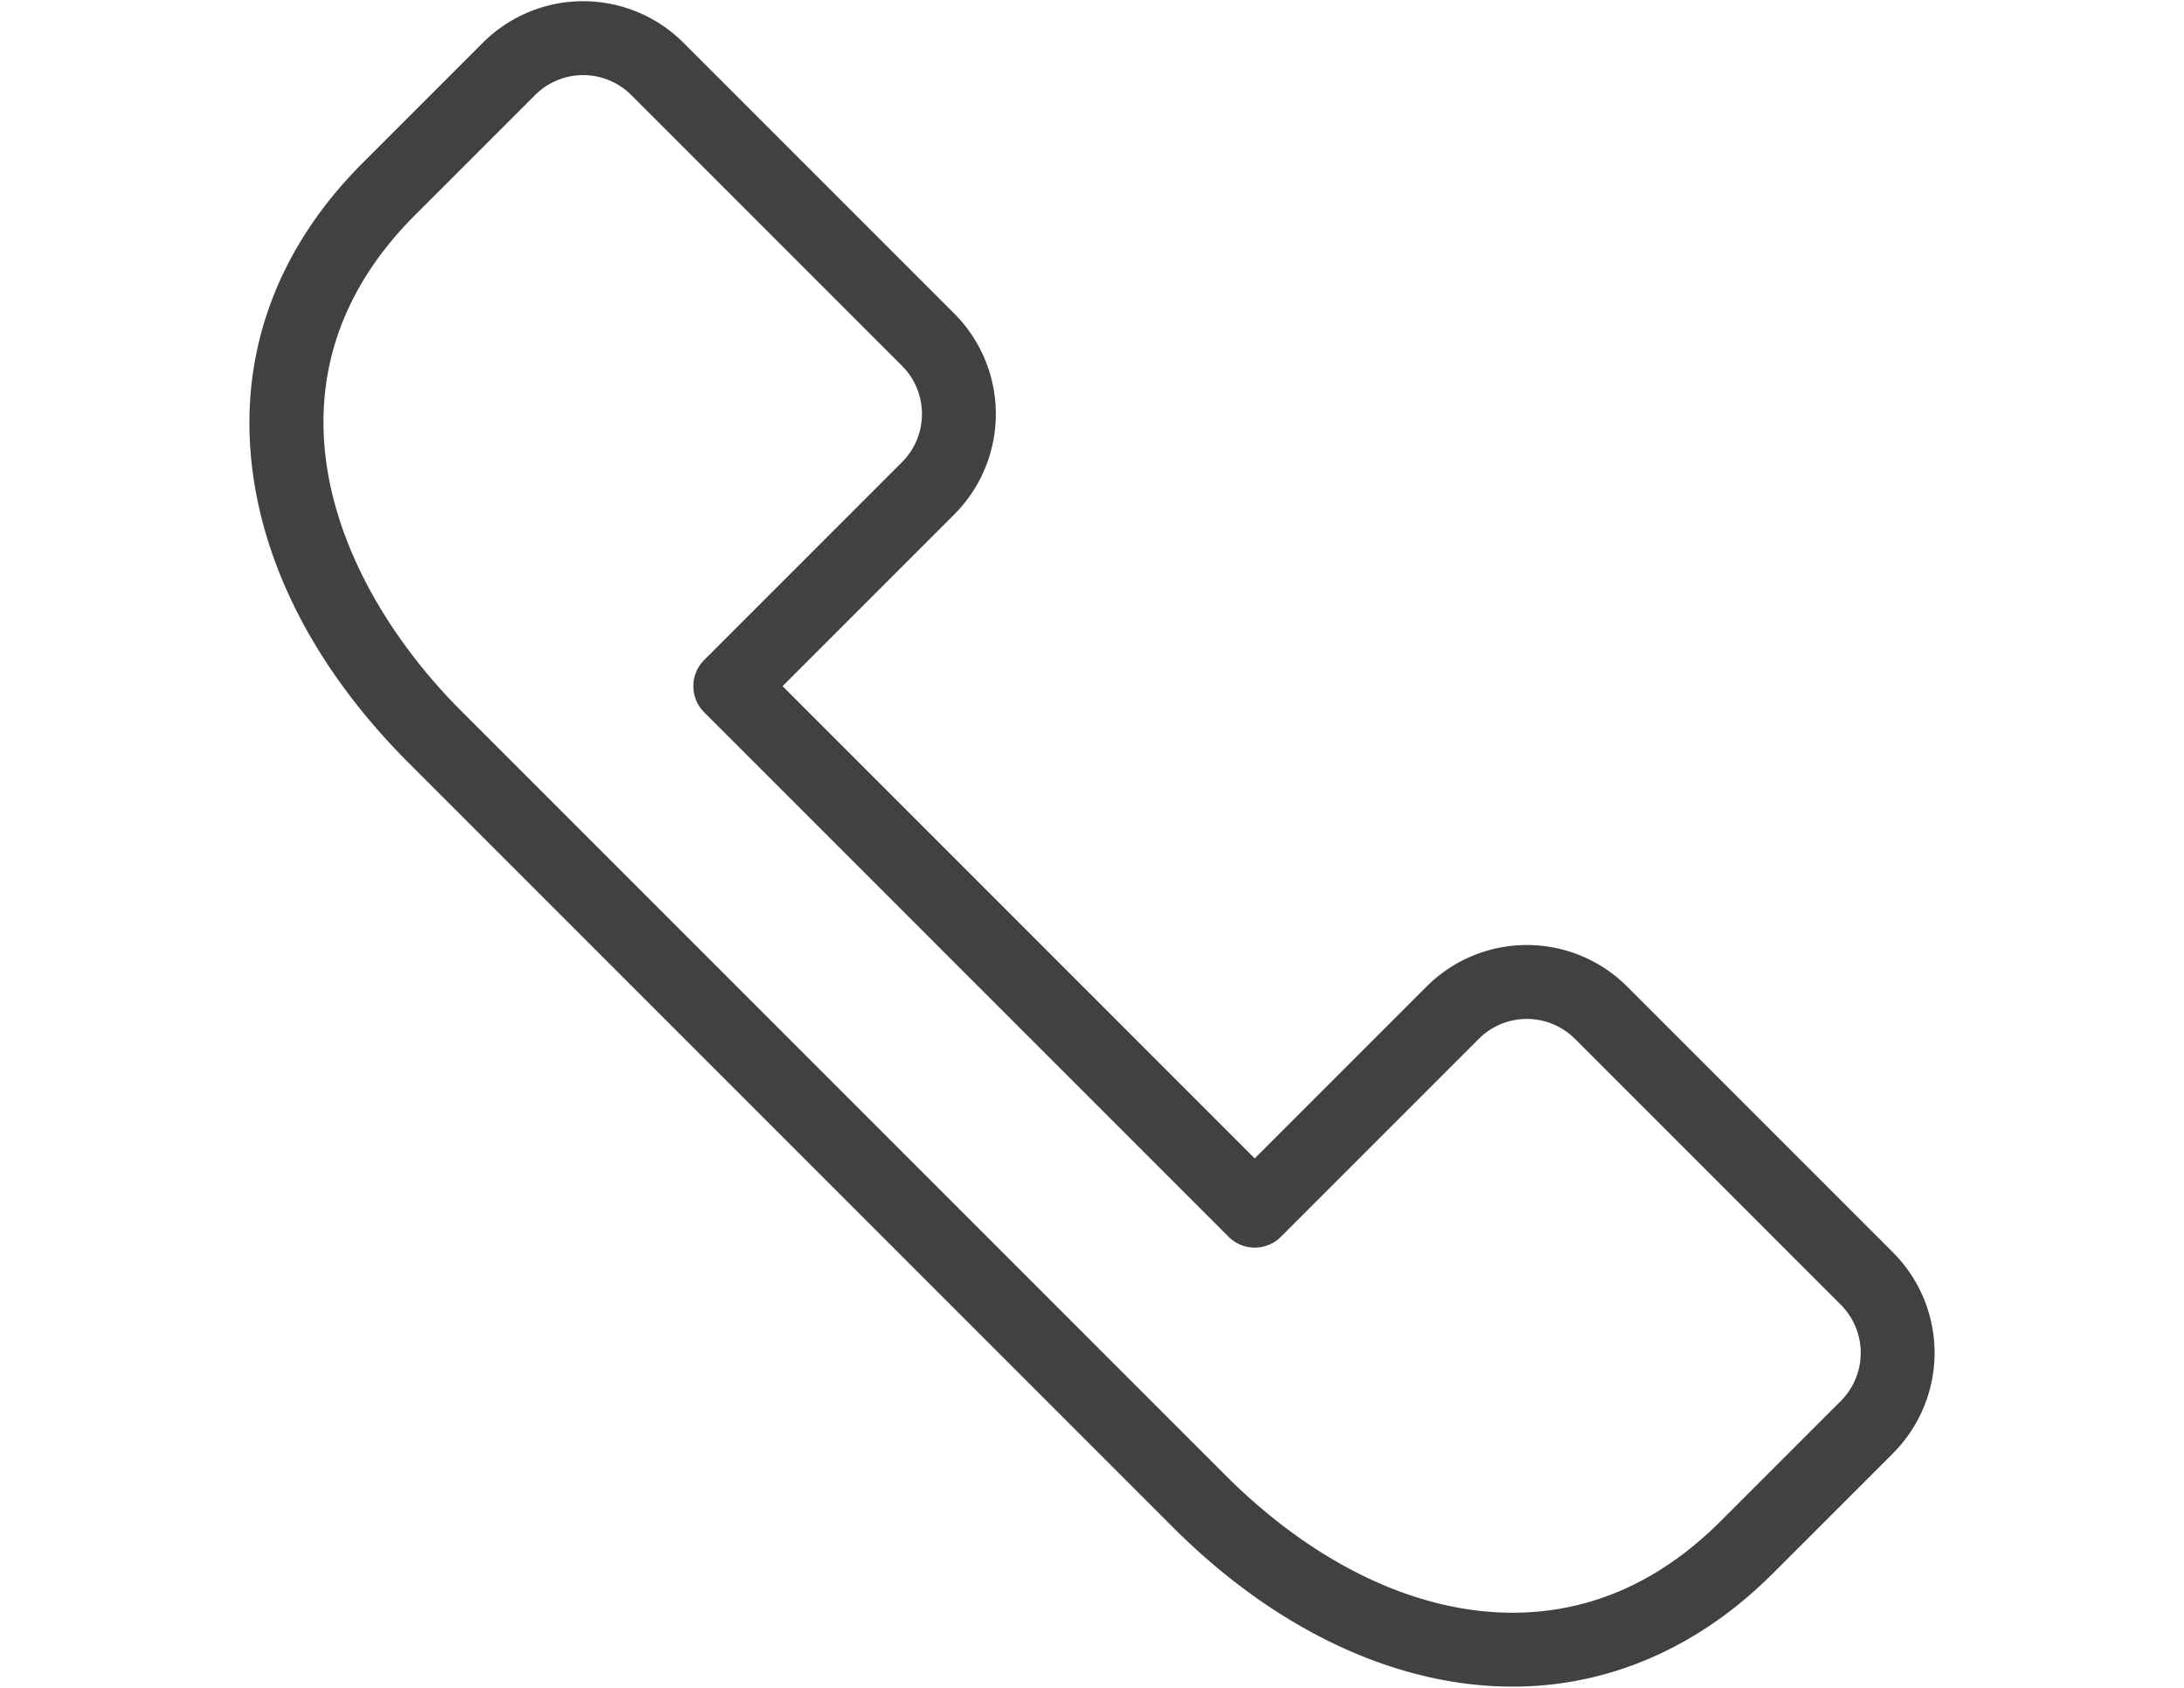 <svg id="Layer_1" data-name="Layer 1" xmlns="http://www.w3.org/2000/svg" viewBox="0 0 792 612"><path d="M686.5,454.151l-96.415-96.418a51.457,51.457,0,0,0-72.776,0l-62.294,62.293L283.786,248.792,346.079,186.5a51.516,51.516,0,0,0,0-72.772L247.863,15.514a51.453,51.453,0,0,0-72.773,0L131.472,59.129c-31.139,31.139-44.987,69.3-40.045,110.353,4.506,37.461,24.144,74.51,56.788,107.157L425.38,553.8c37.245,37.246,80.975,57.756,123.137,57.756h.012c34.9,0,67.531-14.189,94.36-41.021l43.614-43.61A51.522,51.522,0,0,0,686.5,454.151Zm-18.947,53.827-43.615,43.615c-22.007,22-47.38,33.164-75.413,33.169-35.008,0-72.012-17.721-104.2-49.908L167.163,257.688c-45.287-45.29-76.846-119.5-16.74-179.609l43.618-43.614a24.65,24.65,0,0,1,34.875,0l98.213,98.207a24.693,24.693,0,0,1,0,34.877l-71.767,71.768a13.4,13.4,0,0,0,0,18.95L445.544,448.452a13.4,13.4,0,0,0,18.949,0l71.769-71.768a24.653,24.653,0,0,1,34.875,0L667.556,473.1A24.693,24.693,0,0,1,667.556,507.978Z" fill="#414042"/></svg>